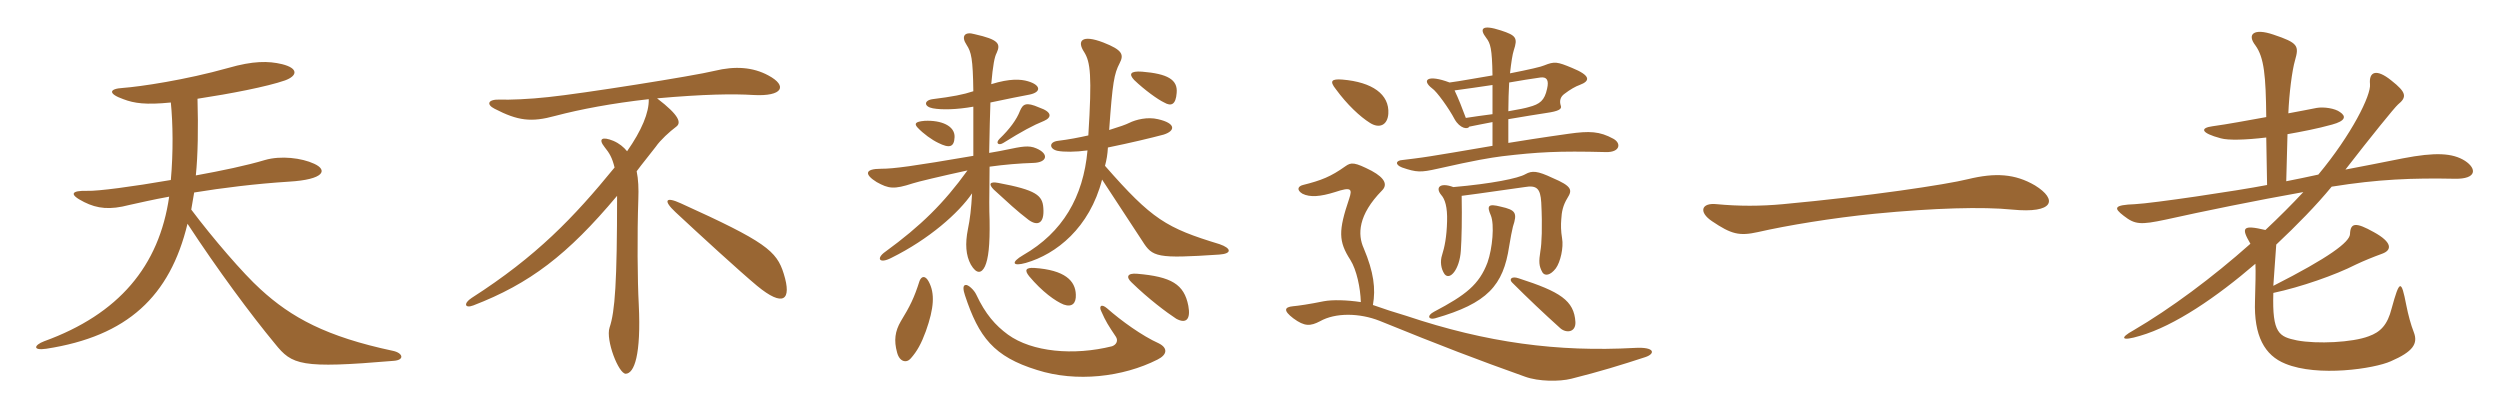 <svg xmlns="http://www.w3.org/2000/svg" xmlns:xlink="http://www.w3.org/1999/xlink" width="900" height="150"><path fill="#996633" padding="10" d="M141.75 129.90C145.80 129.60 145.05 127.05 141.45 126.30C117.45 121.20 104.85 114.30 93.75 104.10C87.60 98.55 76.50 85.65 68.85 75.45C69.15 73.35 69.60 71.40 69.90 69.30C79.95 67.65 92.10 66.15 103.95 65.40C116.85 64.65 118.05 61.20 113.10 58.95C108.60 56.85 101.10 55.95 95.40 57.60C88.95 59.55 79.65 61.50 70.50 63.15C71.25 55.95 71.40 46.05 71.10 35.55C82.95 33.75 96.15 31.20 102.60 28.95C107.10 27.30 107.55 24.60 101.55 23.10C96.60 21.90 91.05 21.90 82.20 24.45C66.75 28.80 50.40 31.20 44.25 31.65C39.15 31.95 38.85 33.75 44.40 35.70C48.30 37.20 52.50 37.80 61.50 36.90C62.25 44.40 62.40 54.75 61.50 64.80C47.70 67.20 35.10 68.85 31.50 68.70C25.65 68.55 24.60 69.90 30.30 72.75C35.10 75.15 39.60 75.60 46.50 73.80C49.95 73.05 55.05 71.85 60.90 70.80C57.30 95.85 42.75 113.10 15.90 122.85C12.30 124.20 11.55 126.30 16.65 125.55C45.90 121.05 61.20 106.65 67.50 80.55C78.30 97.05 90.30 113.25 99 123.75C105.15 131.40 108.15 132.75 141.75 129.90ZM276.60 27.15C271.05 24.15 264.60 23.70 257.25 25.50C250.05 27.30 209.25 33.75 197.40 34.95C190.80 35.70 183 36 180 35.85C175.50 35.70 175.05 37.65 178.05 39.15C186.45 43.50 191.25 44.10 199.95 41.70C209.10 39.30 220.20 37.20 233.55 35.70C233.70 40.50 231 46.95 225.75 54.45C224.55 52.95 222.90 51.60 220.80 50.70C216.75 49.05 215.25 49.95 217.65 52.95C219.45 55.20 220.35 56.70 221.25 60.30C206.55 78.30 193.20 92.25 169.80 107.25C166.80 109.20 167.25 111.15 170.40 109.95C190.65 102.15 204.30 91.80 222.15 70.50C222.15 101.55 221.40 112.20 219.45 117.90C217.95 122.40 222.75 134.70 225.30 134.55C228.30 134.40 230.85 127.95 229.95 109.50C229.50 101.25 229.35 84.60 229.80 71.70C229.95 67.95 229.80 64.50 229.20 61.65C231.30 58.80 233.70 55.95 236.10 52.80C237.75 50.40 241.05 47.40 243.45 45.60C245.25 44.25 244.80 41.70 236.55 35.40C253.50 33.90 264 33.75 271.20 34.20C281.85 34.80 283.65 30.90 276.60 27.15ZM282.15 98.55C279.60 90.30 275.55 87 245.10 73.20C239.55 70.65 238.65 72.15 243.15 76.35C252 84.60 266.25 97.65 272.55 102.90C282 110.70 285.15 108.15 282.15 98.55ZM417.15 123.60C411.15 120.90 403.65 115.50 398.55 111C396.45 109.20 395.55 110.25 396.45 112.05C398.10 115.80 399 117.15 401.70 121.20C402.60 122.55 402 124.05 400.35 124.65C386.55 128.10 371.55 126.75 362.85 120.45C358.35 117.15 354.75 113.10 351.45 106.05C350.70 104.40 348.45 102.30 347.55 102.60C346.50 102.75 346.80 104.55 347.40 106.35C352.35 121.35 357.75 128.40 373.35 133.20C387.45 137.70 404.25 135.75 416.70 129.45C420.30 127.65 420.45 125.25 417.15 123.60ZM334.35 101.40C333.15 99.15 331.80 99.30 331.05 101.10C329.10 107.25 327.60 110.25 324.30 115.65C322.20 119.25 321.75 122.55 322.95 126.90C323.85 130.35 326.40 130.80 327.90 129C330.15 126.45 331.65 123.75 333.30 119.25C336.30 110.85 336.60 105.60 334.35 101.40ZM427.80 110.10C426.30 102.30 421.65 99.60 409.35 98.55C405.75 98.25 405.30 99.75 407.40 101.70C413.40 107.55 420 112.50 423.45 114.75C427.05 116.70 428.70 114.90 427.80 110.10ZM387.30 106.05C387.15 101.10 383.40 97.20 372.30 96.45C369.30 96.30 368.70 97.20 370.50 99.45C375.15 105 379.95 108.45 382.95 109.65C385.95 110.70 387.45 109.20 387.30 106.05ZM375.60 74.85C375.30 70.35 373.05 68.40 359.40 65.85C356.25 65.25 355.80 66.30 357.75 68.25C362.85 72.90 366 75.90 370.35 79.20C373.50 81.45 376.05 80.55 375.60 74.85ZM391.50 54.15C390 70.95 382.50 83.70 368.40 91.80C363.75 94.50 364.50 96 369.30 94.65C380.25 91.50 392.25 82.05 396.75 64.65C402 72.60 407.40 80.85 411.30 86.85C414.90 92.55 416.40 93.15 438.90 91.65C443.55 91.35 443.40 89.40 439.05 87.90C419.85 82.05 414.75 79.05 397.80 59.70C398.40 57.45 398.70 55.65 398.85 53.10C406.95 51.45 414.45 49.65 418.95 48.45C423.15 47.10 423.45 44.40 416.85 42.90C413.10 42 408.90 43.05 406.50 44.25C405.30 44.85 403.20 45.60 399.30 46.80C400.50 29.70 401.10 26.55 403.05 22.80C404.70 19.65 404.10 18 397.20 15.30C389.40 12.30 387.60 14.70 390.30 18.75C392.55 22.35 393.15 27.15 391.80 48.75C388.50 49.50 384.60 50.25 380.85 50.70C377.40 51.15 377.85 53.70 380.70 54.30C382.95 54.75 387.15 54.75 391.50 54.15ZM343.65 49.35C343.80 45.30 338.85 43.20 332.85 43.50C329.40 43.80 329.10 44.55 330.30 45.90C332.40 48.15 335.55 50.40 337.80 51.45C341.70 53.40 343.50 53.10 343.65 49.35ZM375.90 43.50C378.60 42.30 378.90 40.35 374.10 38.70C369.30 36.60 368.25 37.50 367.20 39.90C366 43.05 363.45 46.50 359.85 49.95C358.20 51.60 359.55 52.50 361.20 51.45C367.95 47.25 371.85 45.15 375.90 43.50ZM350.40 38.40C350.40 43.20 350.40 49.95 350.40 56.10C328.50 59.85 321.75 60.75 317.25 60.75C311.10 60.75 311.25 62.85 315.60 65.55C319.95 67.95 321.75 68.25 328.65 66C329.85 65.55 339.30 63.30 348.30 61.35C339.75 73.20 331.50 81.30 318.75 90.60C315.30 93 316.50 95.10 320.85 92.85C334.50 86.10 345.15 76.65 349.95 69.60C349.65 75.15 349.20 78.90 348.45 82.50C347.40 87.75 347.70 91.95 349.50 95.25C351.60 98.85 353.40 98.40 354.60 95.85C355.80 93.15 356.40 88.50 356.25 79.20C356.10 75 356.10 72.75 356.25 60C361.65 59.25 367.05 58.80 372 58.65C377.10 58.50 377.70 55.35 373.05 53.40C370.35 52.20 367.65 52.80 362.55 53.85C361.05 54.15 358.95 54.60 356.10 55.05C356.25 46.05 356.40 41.85 356.55 36.90C363.15 35.55 367.20 34.65 370.65 34.05C375 33.15 374.70 30.60 370.05 29.25C367.50 28.50 363.60 28.20 356.85 30.30C357.45 23.40 358.05 20.40 358.80 19.05C360.30 15.75 359.55 14.25 350.85 12.30C347.25 11.25 345.90 13.05 348 16.20C349.65 18.75 350.25 21 350.40 32.85C346.80 34.05 342.90 34.80 335.70 35.70C332.55 36.15 332.55 38.40 335.85 39C339.15 39.60 344.55 39.45 350.40 38.40ZM423.60 33.45C424.05 28.65 420.30 26.55 411.15 25.80C406.80 25.50 406.35 26.70 408.30 28.80C412.05 32.40 416.85 35.85 419.10 36.90C421.65 38.40 423.30 37.65 423.60 33.45ZM580.80 49.95C575.85 47.25 572.25 47.10 564.75 48.15C562.80 48.45 555.90 49.35 543 51.45L543 42.90C548.40 42 553.65 41.10 556.80 40.65C561 40.05 562.35 39.30 561.90 38.10C561.30 36.30 561.75 34.80 563.25 33.75C565.20 32.25 567.30 31.05 568.65 30.60C572.70 29.10 572.55 27.15 565.95 24.45C560.55 22.20 559.65 22.05 555.90 23.55C555 24 550.50 25.05 543.60 26.40C544.05 22.35 544.50 19.50 544.95 18.15C546.45 13.65 545.85 12.75 540.30 10.95C533.40 8.70 532.50 10.35 535.05 13.65C536.55 15.60 537.15 17.40 537.30 27.15C529.95 28.35 526.35 29.10 521.85 29.70C513.90 26.70 511.65 28.80 515.55 31.80C517.20 32.85 521.70 39.15 523.65 42.90C525.60 46.35 528.45 46.65 528.90 45.60C531.60 45 534.45 44.55 537.30 43.95L537.30 52.50C527.10 54.30 517.65 55.80 514.95 56.25C511.35 56.85 506.10 57.45 504.90 57.60C502.50 57.75 502.05 59.25 504.75 60.30C510 62.10 511.50 62.10 517.50 60.75C531.45 57.60 536.25 56.85 540.75 56.25C553.50 54.75 560.85 54.30 578.10 54.75C583.20 54.90 583.80 51.60 580.80 49.95ZM499.80 40.95C500.25 33.90 493.95 29.55 483.30 28.65C479.40 28.35 478.50 29.10 480.90 32.10C484.95 37.65 489.60 42 493.20 44.25C496.50 46.35 499.50 45.15 499.80 40.95ZM564.30 71.25C566.10 68.40 565.95 67.05 558.90 64.05C553.50 61.50 551.55 61.35 549.15 62.70C546.60 64.20 537 66.15 523.20 67.35C518.40 65.55 516.60 67.50 518.85 70.20C520.20 71.70 521.10 74.55 520.95 79.65C520.80 85.35 520.05 88.95 519.15 91.80C518.40 94.05 518.70 96.75 520.05 98.70C522 101.10 525.45 96.90 525.90 90.30C526.20 85.95 526.35 78.75 526.20 70.50C534.45 69.45 542.10 68.25 548.85 67.35C553.20 66.60 554.55 67.80 554.85 72.90C555.30 81.75 555 87.90 554.55 90.30C553.95 94.20 553.95 95.70 555.30 98.10C556.20 99.45 558.15 99.15 560.10 96.60C561.75 94.35 562.95 89.10 562.35 85.80C561.90 83.10 561.90 81 562.05 79.05C562.20 76.20 562.65 73.95 564.30 71.25ZM544.65 81.60C546.30 76.65 545.70 75.60 540.30 74.40C535.65 73.20 535.20 74.10 536.70 77.55C538.05 80.85 537.30 89.40 535.50 94.50C532.50 102.45 527.70 106.20 516.30 112.20C513.45 113.70 514.35 115.20 516.60 114.60C535.50 109.20 541.20 102.75 543.30 88.65C543.75 85.80 544.35 82.80 544.65 81.60ZM592.35 128.55C595.95 127.35 595.95 124.80 588.45 125.25C560.85 126.75 535.35 123.45 506.25 113.70C502.20 112.50 498 111.15 494.25 109.80C495.30 103.95 494.55 97.95 490.95 89.40C488.70 84.45 488.85 77.40 497.55 68.55C499.50 66.60 498.75 64.20 493.80 61.50C487.65 58.35 486.45 58.35 484.35 59.85C479.10 63.60 475.65 64.95 469.05 66.60C467.25 67.05 466.65 68.40 468.90 69.75C471.60 71.10 475.35 70.80 480.60 69.15C486.45 67.20 486.90 67.95 485.70 71.55C481.80 83.10 481.80 86.85 486.15 93.60C488.40 97.20 489.75 103.65 489.90 108.75C484.95 108 479.70 107.85 476.55 108.45C471.45 109.50 467.25 110.10 465.45 110.25C462.45 110.55 461.85 111.75 465.60 114.60C469.65 117.60 471.75 117.45 475.20 115.65C480.75 112.50 489.45 112.65 496.65 115.50C519.15 124.65 531.75 129.45 549 135.60C553.95 137.40 561.45 137.40 565.65 136.35C575.85 133.80 583.65 131.40 592.35 128.55ZM567.15 115.95C566.70 108.15 561.60 105 546.75 100.20C544.20 99.30 543.15 100.50 544.35 101.70C550.05 107.40 555.75 112.80 561.75 118.20C563.85 120 567.30 119.70 567.15 115.95ZM556.95 31.95C556.05 36.15 554.40 37.50 550.35 38.55C549.45 38.85 546.60 39.45 543 40.05C543 36.30 543.15 32.70 543.30 29.70C547.50 28.95 551.40 28.35 554.55 27.90C556.80 27.60 557.70 28.80 556.95 31.95ZM537.30 41.10C534 41.55 530.40 42 527.70 42.45C526.50 39.15 525 35.40 523.65 32.55C528.45 31.95 532.95 31.20 537.30 30.60C537.30 33.45 537.30 36.90 537.30 41.10ZM732.60 66.75C725.40 62.55 718.35 62.10 708.45 64.50C700.65 66.45 672.75 70.65 641.85 73.50C633.90 74.25 625.80 74.25 618 73.50C612.45 72.90 611.40 76.35 616.35 79.65C623.25 84.30 626.10 85.05 632.85 83.55C643.35 81.15 659.70 78.45 674.85 76.95C696.45 74.85 713.85 74.40 724.35 75.45C739.50 76.95 740.85 71.85 732.60 66.75ZM887.40 57.90C882.90 55.05 876.75 54.75 865.05 57C857.40 58.50 850.80 59.85 844.35 61.05C853.65 49.05 862.05 38.70 863.25 37.65C866.55 34.95 866.40 33.30 860.85 28.95C855.45 24.60 852.75 25.80 853.20 30.30C853.65 34.20 846.60 48.45 834.60 62.85C830.55 63.75 826.80 64.50 823.05 65.25L823.50 48.30C828.60 47.40 834.15 46.35 839.55 44.85C844.50 43.50 844.65 41.85 842.40 40.35C840.60 39 836.55 38.40 834 38.85C831.15 39.45 827.70 40.05 823.80 40.80C824.10 33.60 825.15 25.35 826.20 21.75C827.70 16.50 827.40 15.45 818.40 12.45C811.35 10.05 808.80 12.30 811.95 16.35C815.10 20.70 815.70 27.30 815.85 42.15C809.10 43.35 802.05 44.70 796.50 45.45C792 46.05 792.15 47.85 799.50 49.80C802.20 50.55 808.35 50.40 815.85 49.50L816.15 66.60C805.35 68.70 774.90 73.20 768.60 73.50C760.95 73.80 760.80 74.85 764.55 77.70C768.60 80.85 770.55 81 779.70 79.05C793.20 76.05 812.25 72.15 829.20 69.15C825.15 73.50 820.50 78.15 815.55 82.80C807.30 80.85 806.70 81.90 810.15 87.75C796.50 99.90 781.35 111.15 768 118.95C763.05 121.65 763.50 123 770.40 120.90C782.85 117.30 798 106.95 811.95 94.95C812.10 98.10 811.95 102.30 811.80 108.30C811.35 120.90 815.25 127.95 822.75 130.95C834.45 135.75 854.70 132.75 860.70 130.05C868.65 126.60 870.60 123.75 868.95 119.55C867.90 116.85 867 113.55 866.25 109.80C864.45 100.50 863.85 100.65 861 111C859.50 117 856.95 119.55 852.75 121.05C846.90 123.30 834.15 123.90 826.95 122.55C820.50 121.20 817.95 120.15 818.40 105.45C828.30 103.35 840.75 99 848.10 95.25C850.95 93.90 854.25 92.55 857.55 91.35C861.30 90 861.15 87.15 854.55 83.55C848.10 79.95 846.15 80.10 846 84.30C845.85 87.15 838.50 92.70 818.40 102.90C818.70 99 819 93.90 819.45 88.05C826.95 81 833.85 73.95 839.40 67.20C856.20 64.50 868.50 64.05 883.80 64.35C891.60 64.50 891.75 60.75 887.40 57.90Z"/></svg>